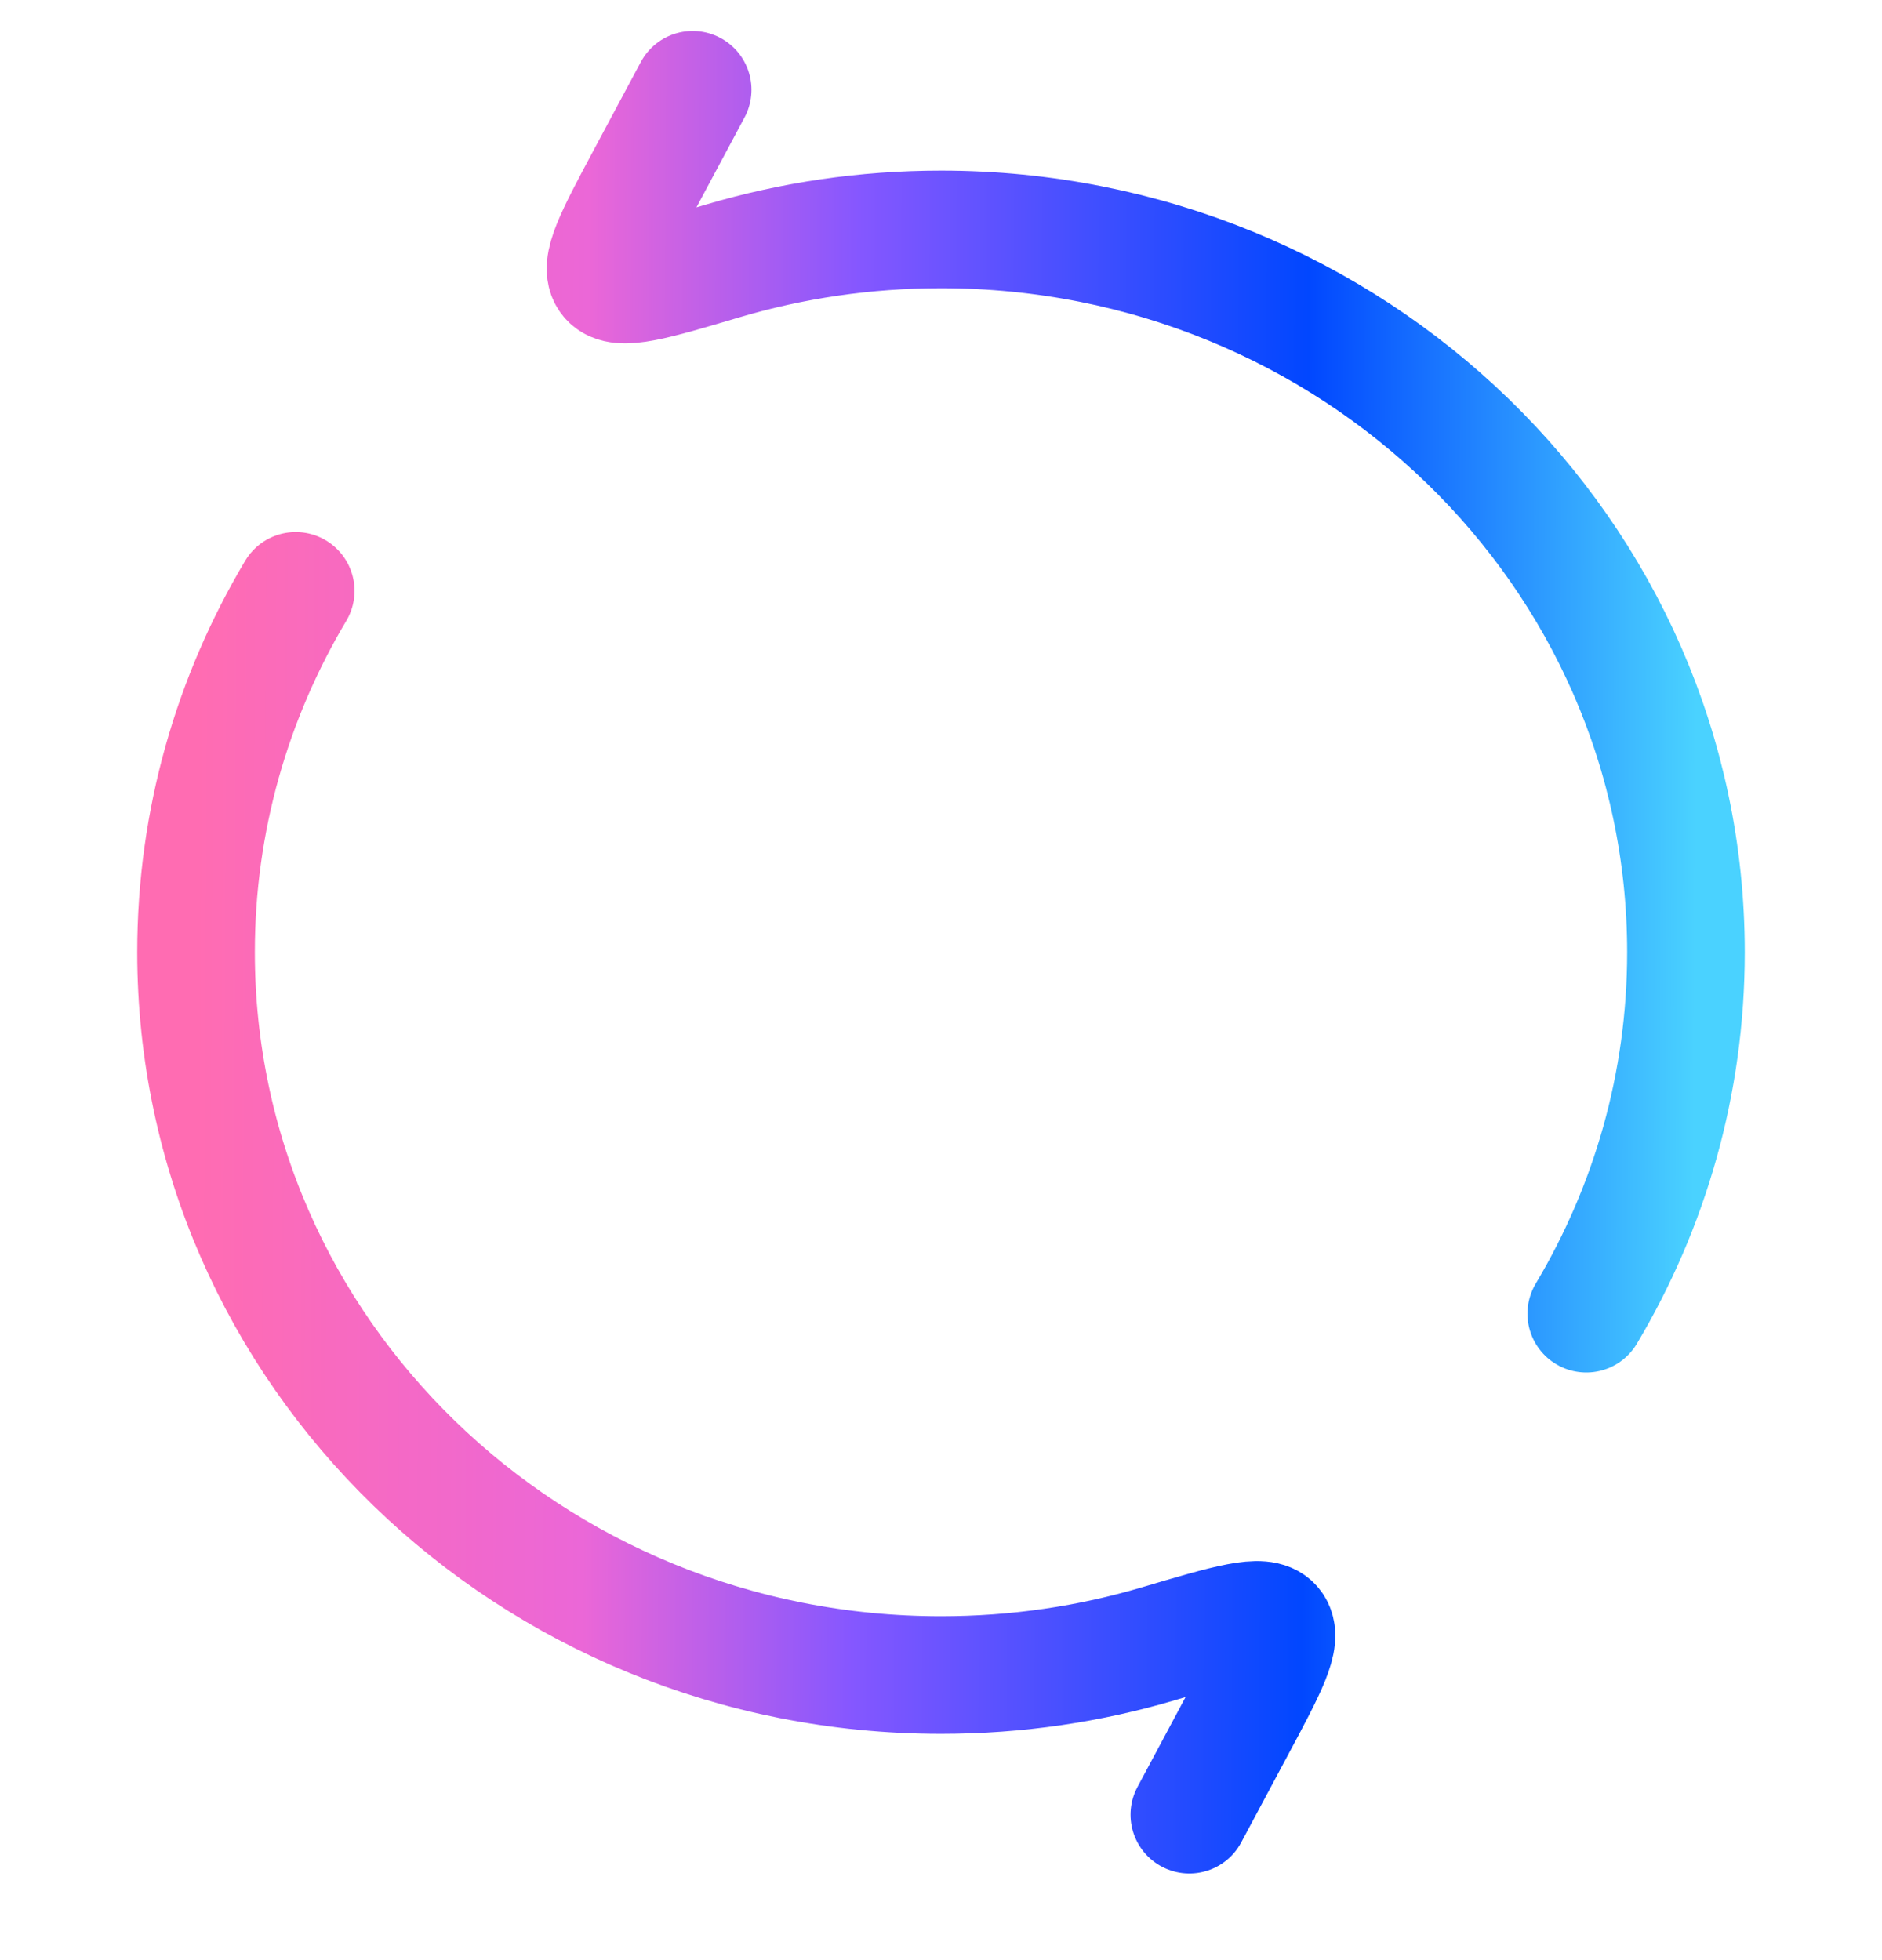 <svg width="24" height="25" viewBox="0 0 24 25" fill="none" xmlns="http://www.w3.org/2000/svg">
<g clip-path="url(#clip0_302_10421)">
<path d="M8.833 1.145L8.235 2.263C7.831 3.019 7.629 3.397 7.763 3.558C7.896 3.72 8.336 3.59 9.217 3.328C10.097 3.067 11.032 2.926 12 2.926C17.247 2.926 21.5 7.054 21.5 12.145C21.5 13.825 21.037 15.399 20.229 16.755M15.167 23.145L15.765 22.027C16.169 21.272 16.371 20.894 16.237 20.732C16.104 20.57 15.664 20.701 14.783 20.962C13.903 21.224 12.968 21.364 12 21.364C6.753 21.364 2.5 17.237 2.5 12.145C2.5 10.466 2.963 8.892 3.771 7.536" stroke="url(#paint0_linear_302_10421)" stroke-width="1.5" stroke-linecap="round" stroke-linejoin="round"/>
</g>
<defs>
<linearGradient id="paint0_linear_302_10421" x1="21.5" y1="35.062" x2="2.385" y2="34.966" gradientUnits="userSpaceOnUse">
<stop stop-color="#4AD2FF"/>
<stop offset="0.26" stop-color="#0147FF"/>
<stop offset="0.56" stop-color="#8557FF"/>
<stop offset="0.74" stop-color="#EB67D7"/>
<stop offset="1" stop-color="#FF6CB2"/>
</linearGradient>
<clipPath id="clip0_302_10421">
<rect width="24" height="24" fill="white" transform="matrix(-1 0 0 1 24 0.146)"/>
</clipPath>
</defs>
</svg>
